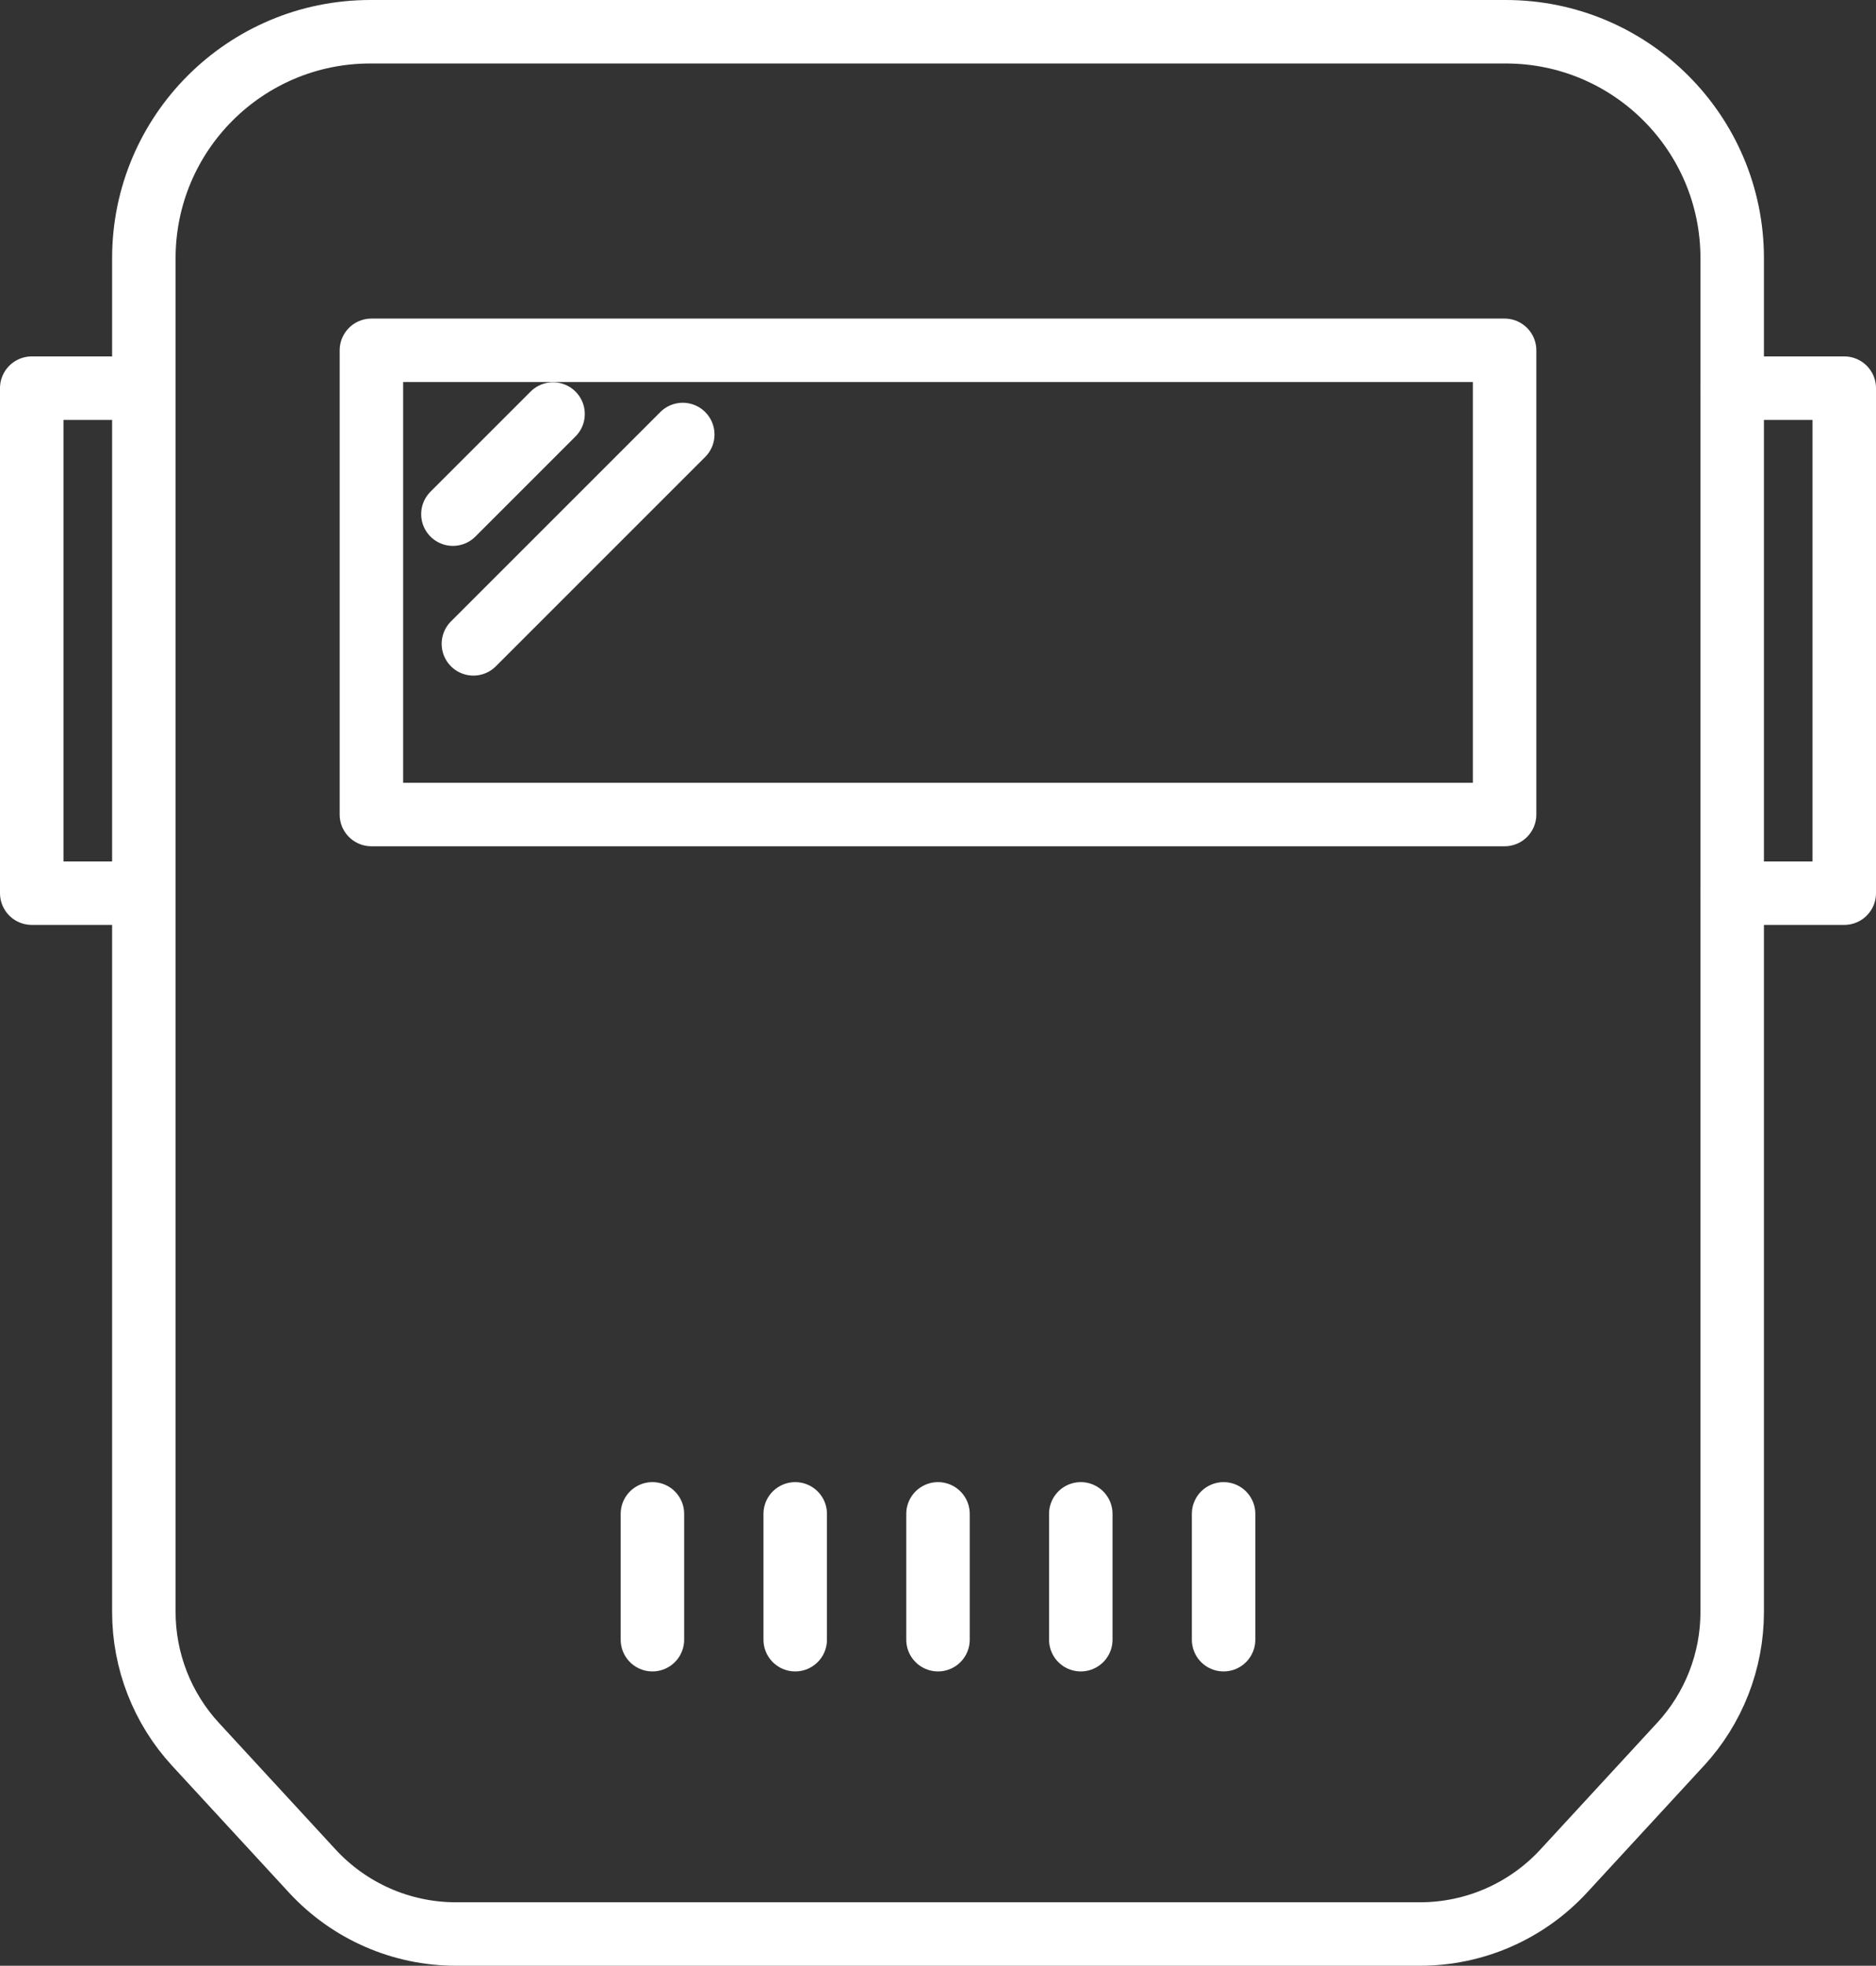 <?xml version="1.0" encoding="UTF-8"?>
<svg id="Ebene_2" xmlns="http://www.w3.org/2000/svg" width="443.28" height="464.5" viewBox="0 0 443.28 464.5">
  <rect x="0" y="0" width="443.28" height="464.5" fill="#333333" stroke="none"/>
  <defs>
    <style>
      .cls-1 {
        fill: none;
        stroke: #fff;
        stroke-linecap: round;
        stroke-linejoin: round;
        stroke-width: 15px;
      }
    </style>
  </defs>
  <g id="Layer_1">
    <g>
      <g>
        <path class="cls-1" d="M397.08,412.18l-27.59,29.94c-8.74,9.48-21.05,14.88-33.94,14.88H107.73c-12.9,0-25.2-5.4-33.94-14.88l-27.59-29.94c-7.85-8.52-12.21-19.69-12.21-31.27V61.01c0-29.55,23.96-53.51,53.51-53.51h268.29c29.55,0,53.51,23.96,53.51,53.51v319.9c0,11.59-4.36,22.75-12.21,31.27Z"/>
        <rect class="cls-1" x="87.76" y="82.78" width="267.76" height="109.69"/>
        <g>
          <line class="cls-1" x1="154.16" y1="357.72" x2="154.16" y2="387.45"/>
          <line class="cls-1" x1="187.9" y1="357.72" x2="187.9" y2="387.45"/>
          <line class="cls-1" x1="221.64" y1="357.72" x2="221.64" y2="387.45"/>
          <line class="cls-1" x1="255.38" y1="357.72" x2="255.38" y2="387.45"/>
          <line class="cls-1" x1="289.12" y1="357.72" x2="289.12" y2="387.45"/>
        </g>
        <line class="cls-1" x1="130.68" y1="97.83" x2="107.02" y2="121.49"/>
        <line class="cls-1" x1="161.33" y1="102.67" x2="111.86" y2="152.14"/>
      </g>
      <polyline class="cls-1" points="409.29 91.72 435.78 91.72 435.78 211.05 409.29 211.05"/>
      <polyline class="cls-1" points="33.99 91.72 7.5 91.72 7.5 211.05 33.99 211.05"/>
    </g>
  </g>
</svg>